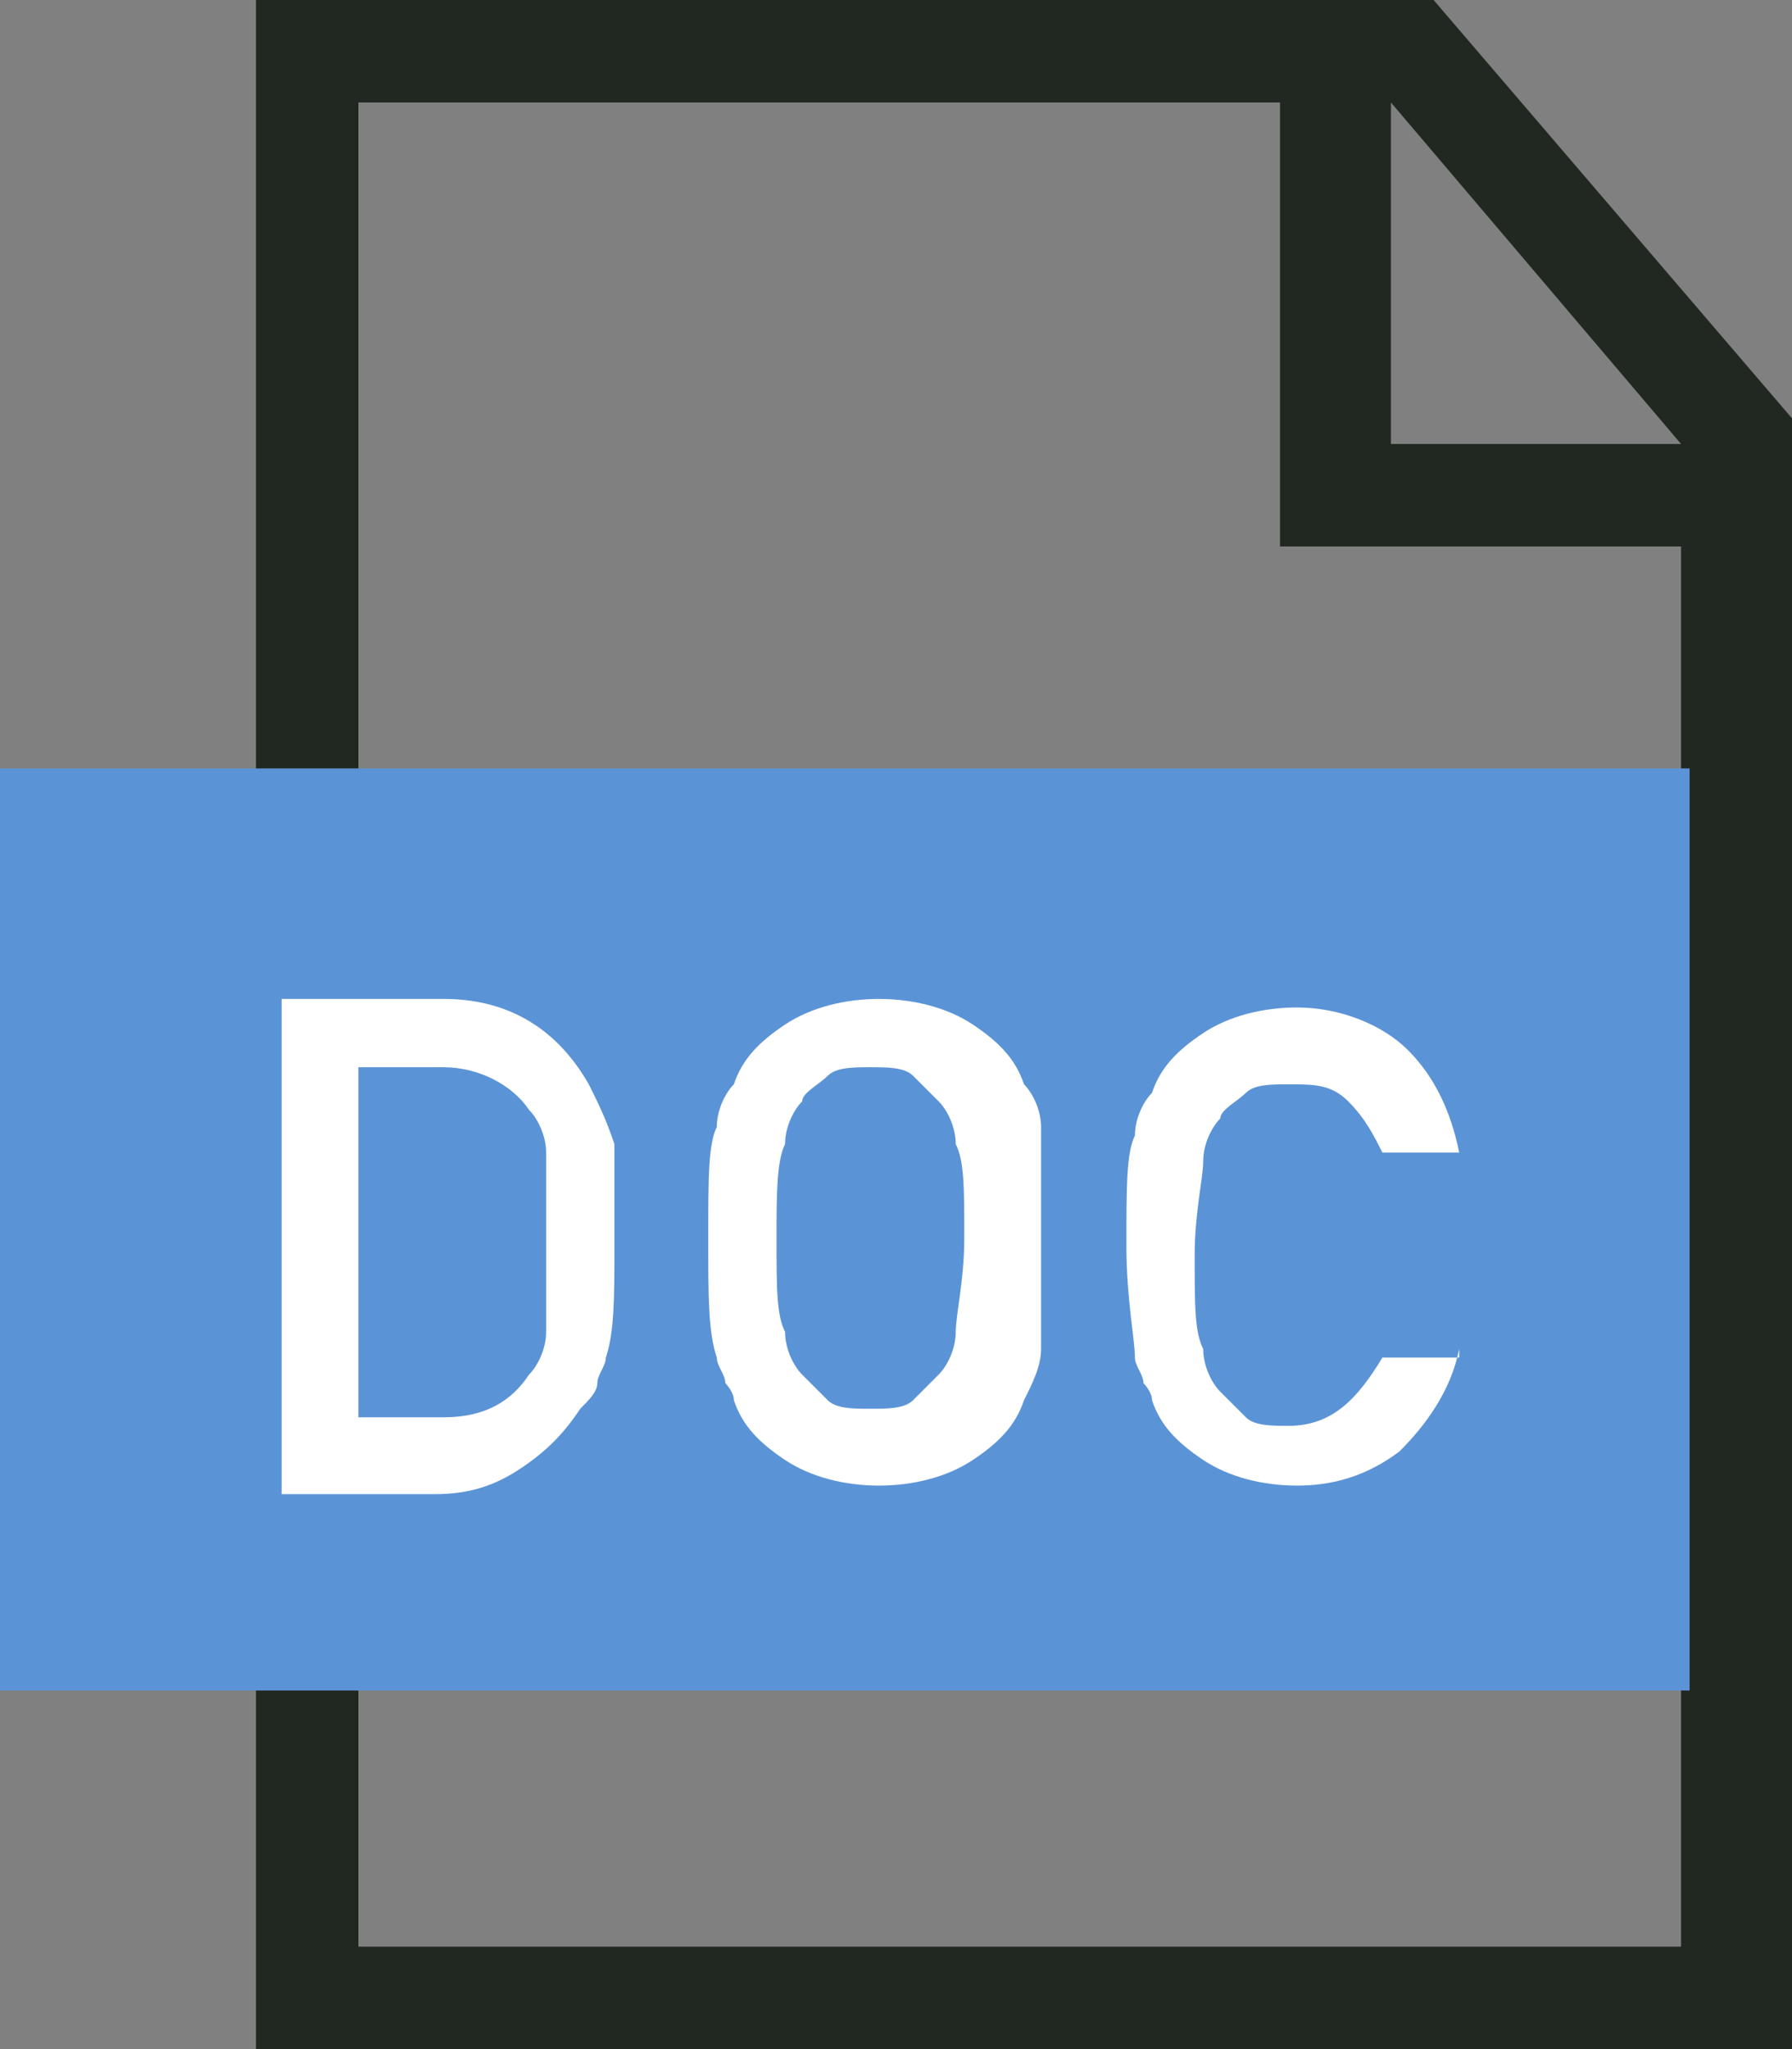 <?xml version="1.0" encoding="utf-8"?>
<!-- Generator: Adobe Illustrator 22.1.0, SVG Export Plug-In . SVG Version: 6.00 Build 0)  -->
<svg version="1.1" id="Layer_1" xmlns="http://www.w3.org/2000/svg" xmlns:xlink="http://www.w3.org/1999/xlink" x="0px" y="0px"
	 width="21px" height="24px" viewBox="0 0 21 24" style="enable-background:new 0 0 21 24;" xml:space="preserve">
<rect x="0" y="0" width="21" height="24" fill="#808080" stroke="none"/>
<style type="text/css">
	.st0{fill:#212721;}
	.st1{fill:#5B94D6;}
	.st2{fill:#FFFFFF;}
</style>
<g>
	<g>
		<path class="st0" d="M16.8,0H3v24h18V4.9L16.8,0z M19.7,5.2h-3.4v-4L19.7,5.2z M19.8,22.8H4.2V1.2H15v5.2h4.7V22.8z"/>
	</g>
	<rect y="9" class="st1" width="19.8" height="10.8"/>
	<g>
		<path class="st2" d="M3.3,11.7h1.9c0.7,0,1.3,0.3,1.7,1c0.1,0.2,0.2,0.4,0.3,0.7c0,0.2,0,0.6,0,1.2c0,0.6,0,1-0.1,1.3
			c0,0.1-0.1,0.2-0.1,0.3c0,0.1-0.1,0.2-0.2,0.3c-0.2,0.3-0.4,0.5-0.7,0.7c-0.3,0.2-0.6,0.3-1,0.3H3.3V11.7z M4.2,16.6h1
			c0.5,0,0.8-0.2,1-0.5c0.1-0.1,0.2-0.3,0.2-0.5c0-0.2,0-0.5,0-1c0-0.5,0-0.9,0-1.1c0-0.2-0.1-0.4-0.2-0.5c-0.2-0.3-0.6-0.5-1-0.5
			h-1V16.6z"/>
		<path class="st2" d="M8.3,14.5c0-0.7,0-1.1,0.1-1.3c0-0.2,0.1-0.4,0.2-0.5c0.1-0.3,0.3-0.5,0.6-0.7c0.3-0.2,0.7-0.3,1.1-0.3
			c0.4,0,0.8,0.1,1.1,0.3c0.3,0.2,0.5,0.4,0.6,0.7c0.1,0.1,0.2,0.3,0.2,0.5c0,0.2,0,0.7,0,1.3c0,0.7,0,1.1,0,1.3
			c0,0.2-0.1,0.4-0.2,0.6c-0.1,0.3-0.3,0.5-0.6,0.7c-0.3,0.2-0.7,0.3-1.1,0.3c-0.4,0-0.8-0.1-1.1-0.3c-0.3-0.2-0.5-0.4-0.6-0.7
			c0-0.1-0.1-0.2-0.1-0.2c0-0.1-0.1-0.2-0.1-0.3C8.3,15.6,8.3,15.2,8.3,14.5z M9.1,14.5c0,0.6,0,0.9,0.1,1.1c0,0.2,0.1,0.4,0.2,0.5
			c0.1,0.1,0.2,0.2,0.3,0.3c0.1,0.1,0.3,0.1,0.5,0.1c0.2,0,0.4,0,0.5-0.1c0.1-0.1,0.2-0.2,0.3-0.3c0.1-0.1,0.2-0.3,0.2-0.5
			c0-0.2,0.1-0.6,0.1-1.1c0-0.6,0-0.9-0.1-1.1c0-0.2-0.1-0.4-0.2-0.5c-0.1-0.1-0.2-0.2-0.3-0.3c-0.1-0.1-0.3-0.1-0.5-0.1
			c-0.2,0-0.4,0-0.5,0.1c-0.1,0.1-0.3,0.2-0.3,0.3c-0.1,0.1-0.2,0.3-0.2,0.5C9.1,13.6,9.1,14,9.1,14.5z"/>
		<path class="st2" d="M17.1,15.8c-0.1,0.5-0.4,0.9-0.7,1.2c-0.4,0.3-0.8,0.4-1.2,0.4c-0.4,0-0.8-0.1-1.1-0.3
			c-0.3-0.2-0.5-0.4-0.6-0.7c0-0.1-0.1-0.2-0.1-0.2c0-0.1-0.1-0.2-0.1-0.3c0-0.2-0.1-0.7-0.1-1.3c0-0.7,0-1.1,0.1-1.3
			c0-0.2,0.1-0.4,0.2-0.5c0.1-0.3,0.3-0.5,0.6-0.7c0.3-0.2,0.7-0.3,1.1-0.3c0.5,0,1,0.2,1.3,0.5c0.3,0.3,0.5,0.7,0.6,1.2h-0.9
			c-0.1-0.2-0.2-0.4-0.4-0.6c-0.2-0.2-0.4-0.2-0.7-0.2c-0.2,0-0.4,0-0.5,0.1c-0.1,0.1-0.3,0.2-0.3,0.3c-0.1,0.1-0.2,0.3-0.2,0.5
			c0,0.2-0.1,0.6-0.1,1.1c0,0.6,0,0.9,0.1,1.1c0,0.2,0.1,0.4,0.2,0.5c0.1,0.1,0.2,0.2,0.3,0.3c0.1,0.1,0.3,0.1,0.5,0.1
			c0.5,0,0.8-0.3,1.1-0.8H17.1z"/>
	</g>
</g>
</svg>
